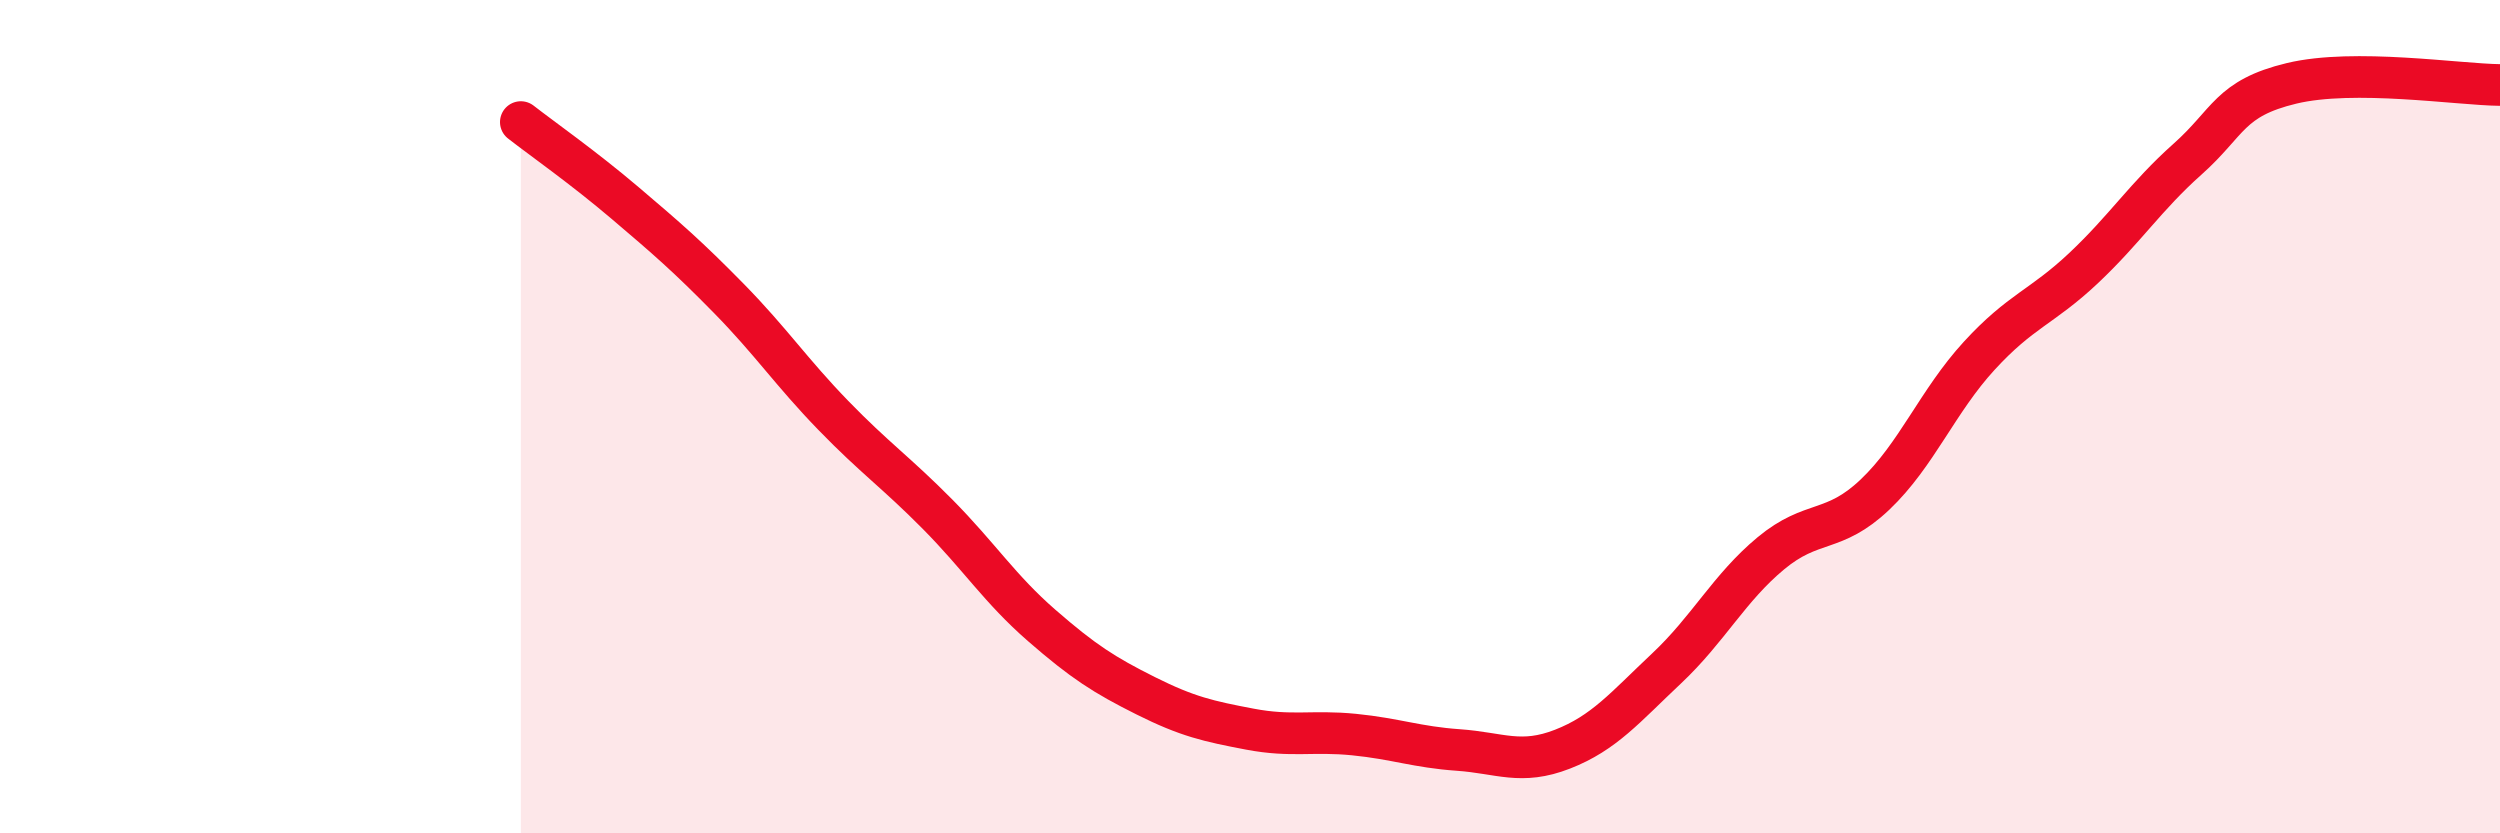 
    <svg width="60" height="20" viewBox="0 0 60 20" xmlns="http://www.w3.org/2000/svg">
      <path
        d="M 12.5,2.93 C 13,3.32 14,4.02 15,4.87 C 16,5.72 16.5,6.15 17.5,7.17 C 18.5,8.19 19,8.94 20,9.97 C 21,11 21.5,11.33 22.5,12.34 C 23.5,13.35 24,14.14 25,15.01 C 26,15.88 26.5,16.2 27.5,16.7 C 28.5,17.2 29,17.31 30,17.5 C 31,17.69 31.5,17.53 32.5,17.63 C 33.5,17.73 34,17.93 35,18 C 36,18.07 36.5,18.37 37.5,17.98 C 38.5,17.59 39,16.98 40,16.04 C 41,15.1 41.5,14.11 42.5,13.28 C 43.5,12.45 44,12.82 45,11.87 C 46,10.92 46.5,9.63 47.5,8.54 C 48.5,7.45 49,7.38 50,6.44 C 51,5.5 51.5,4.71 52.5,3.82 C 53.5,2.93 53.5,2.36 55,2 C 56.5,1.64 59,2.03 60,2.04L60 20L12.5 20Z"
        fill="#EB0A25"
        opacity="0.1"
        stroke-linecap="round"
        stroke-linejoin="round"
      />
      <path
        d="M 12.5,2.93 C 13,3.32 14,4.02 15,4.87 C 16,5.72 16.5,6.15 17.5,7.17 C 18.5,8.19 19,8.94 20,9.97 C 21,11 21.5,11.33 22.5,12.34 C 23.5,13.35 24,14.14 25,15.01 C 26,15.88 26.5,16.2 27.5,16.7 C 28.5,17.2 29,17.31 30,17.5 C 31,17.69 31.5,17.53 32.5,17.63 C 33.5,17.73 34,17.93 35,18 C 36,18.07 36.5,18.37 37.5,17.98 C 38.5,17.59 39,16.98 40,16.04 C 41,15.1 41.5,14.11 42.5,13.28 C 43.5,12.45 44,12.82 45,11.87 C 46,10.92 46.5,9.63 47.5,8.54 C 48.5,7.45 49,7.38 50,6.44 C 51,5.5 51.5,4.71 52.5,3.82 C 53.5,2.93 53.5,2.36 55,2 C 56.5,1.64 59,2.03 60,2.04"
        stroke="#EB0A25"
        stroke-width="1"
        fill="none"
        stroke-linecap="round"
        stroke-linejoin="round"
      />
    </svg>
  